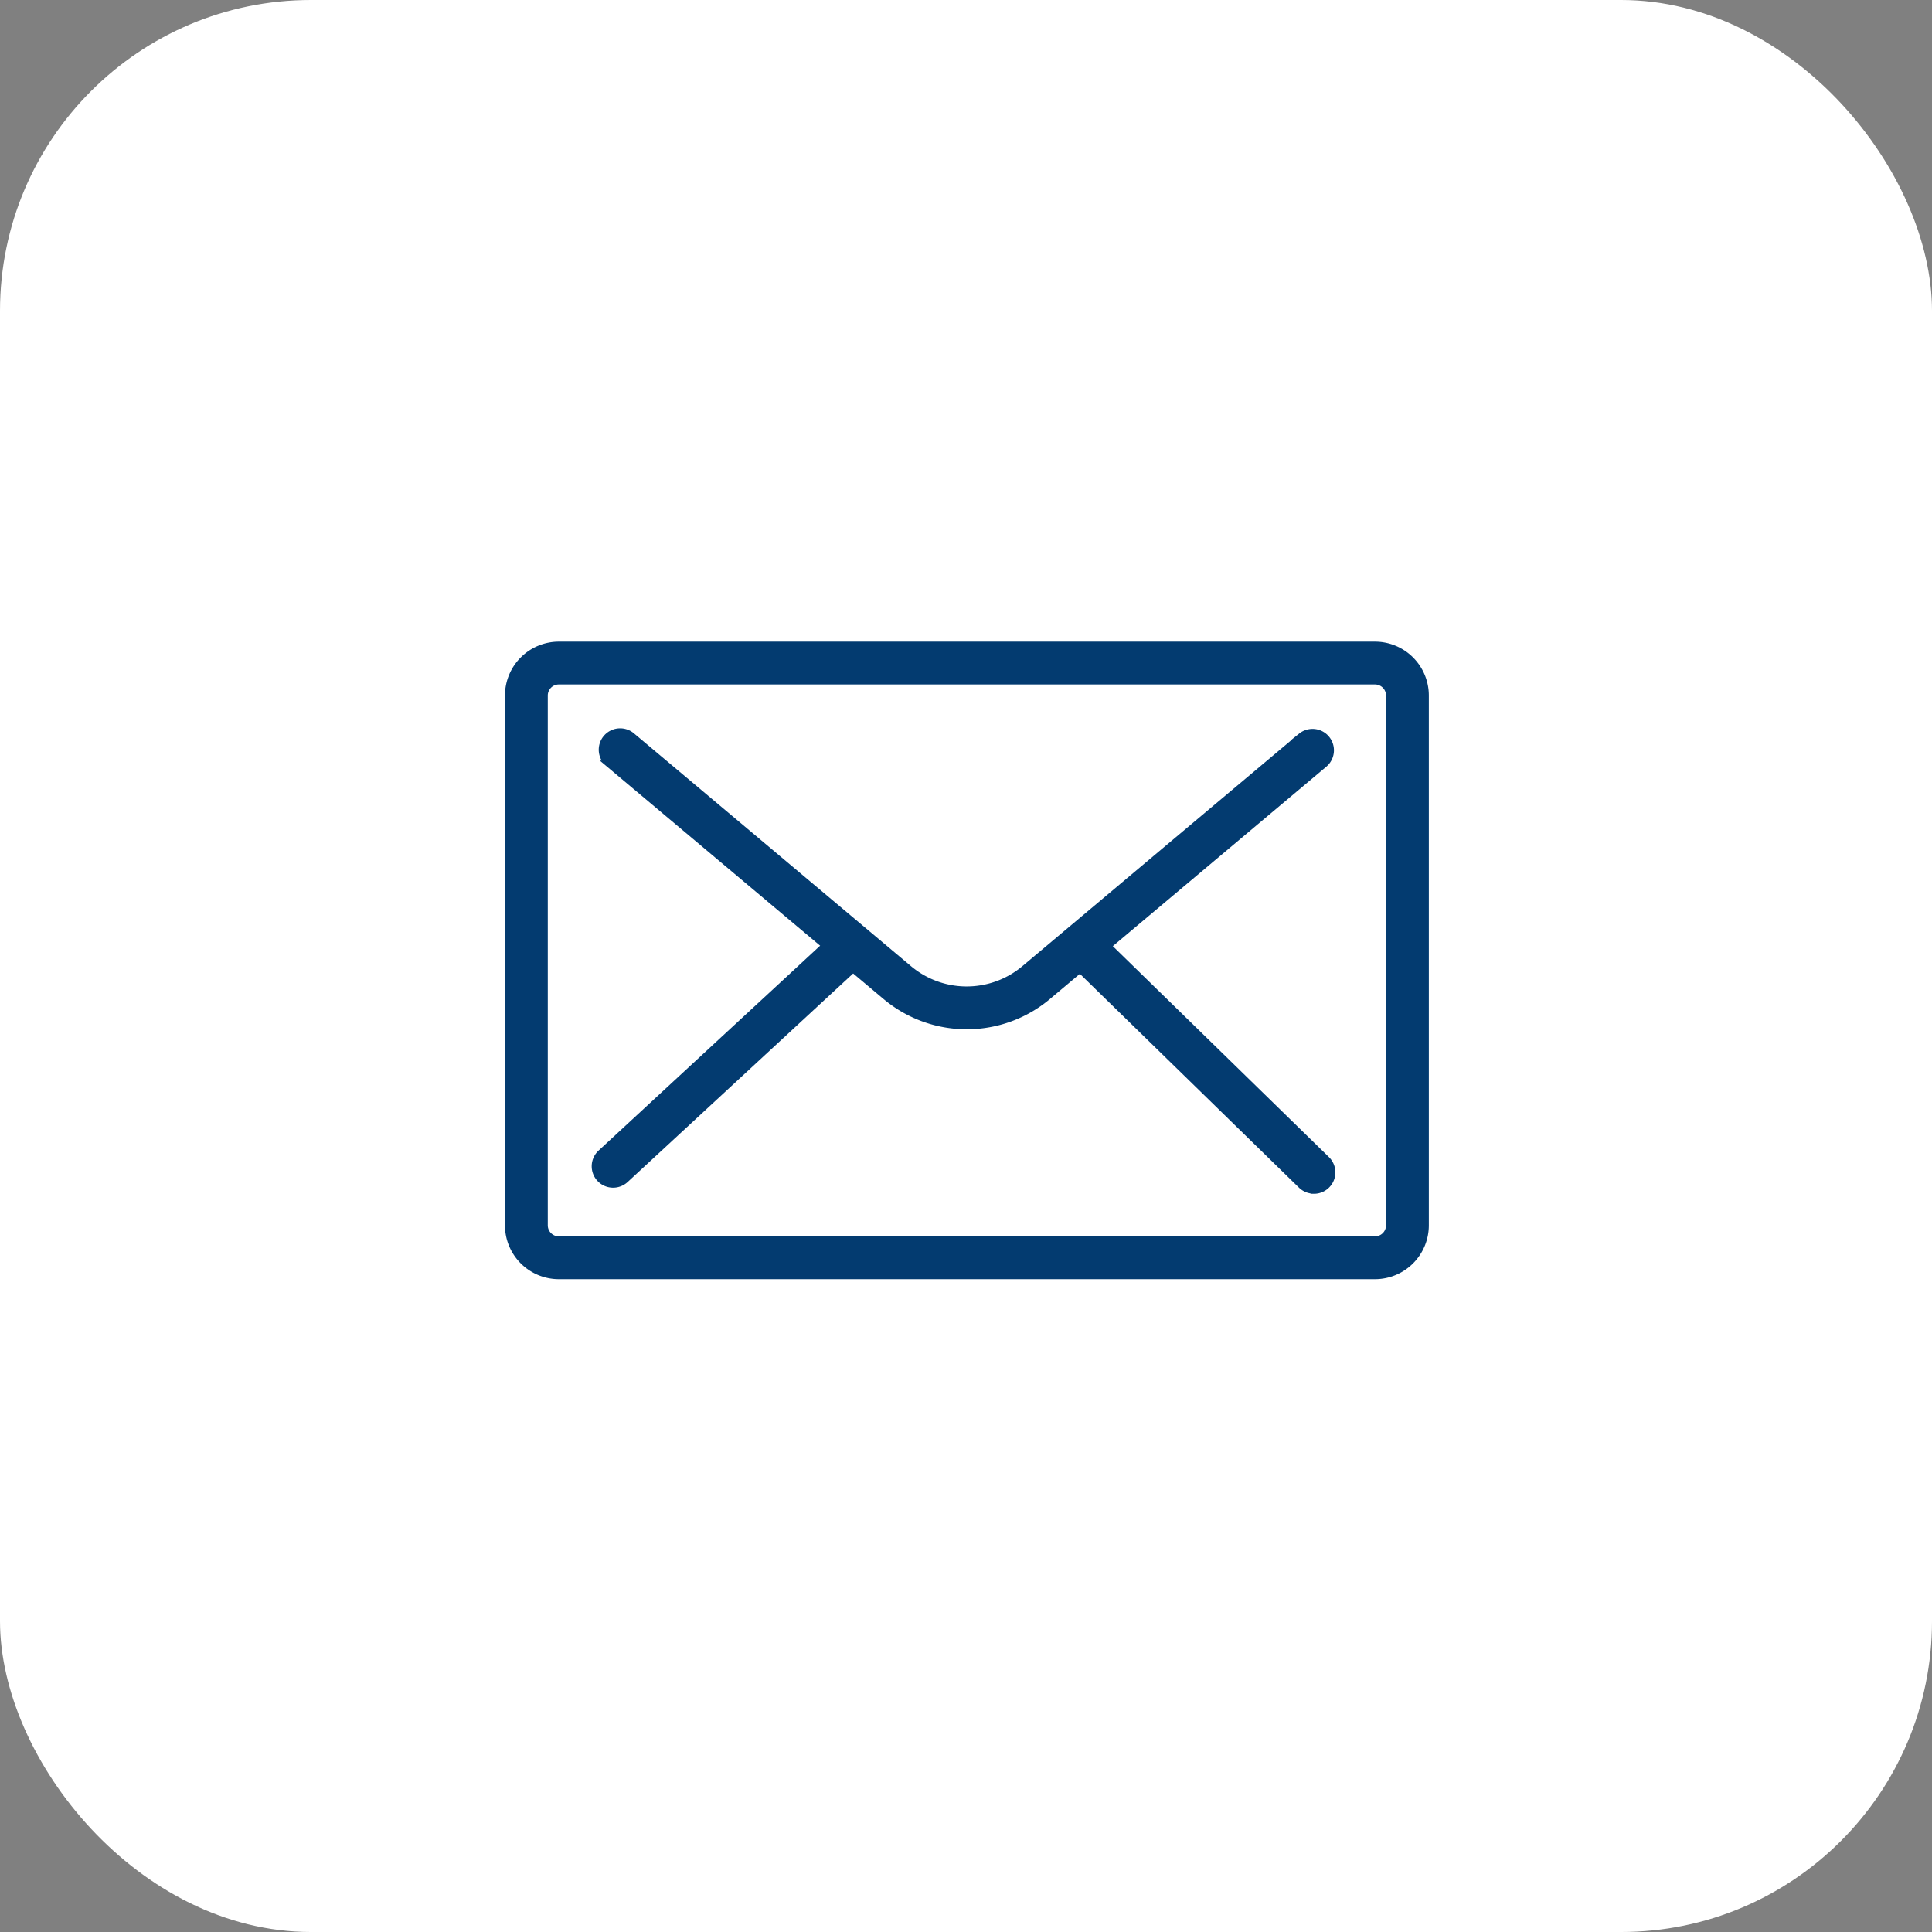 <svg xmlns="http://www.w3.org/2000/svg" width="87" height="87" viewBox="0 0 87 87">
  <rect x="0" y="0" width="87" height="87" fill="#808080" stroke="none"/>
  <g id="flow_img_01" transform="translate(-425 -3880)">
    <rect id="長方形_3015" data-name="長方形 3015" width="87" height="87" rx="14" transform="translate(425 3880)" fill="#fff"/>
    <g id="グループ_3633" data-name="グループ 3633" transform="translate(264.941 3694.909)">
      <path id="パス_9104" data-name="パス 9104" d="M221.976,242.544H185.223a2.277,2.277,0,0,1-2.275-2.275V216.41a2.277,2.277,0,0,1,2.275-2.275h36.753a2.277,2.277,0,0,1,2.275,2.275v23.859A2.277,2.277,0,0,1,221.976,242.544Zm-36.753-26.781a.648.648,0,0,0-.647.647v23.859a.648.648,0,0,0,.647.647h36.753a.648.648,0,0,0,.647-.647V216.41a.648.648,0,0,0-.647-.647Z" fill="#033b70" stroke="#033b70" stroke-linecap="round" stroke-width="0.3"/>
      <g id="グループ_3632" data-name="グループ 3632" transform="translate(186.856 218.051)">
        <path id="パス_9105" data-name="パス 9105" d="M225.392,251.431a5.671,5.671,0,0,1-3.656-1.335l-12.457-10.467a.814.814,0,1,1,1.047-1.246l12.457,10.467a4.049,4.049,0,0,0,5.218,0l12.457-10.467a.814.814,0,0,1,1.047,1.246L229.048,250.1A5.671,5.671,0,0,1,225.392,251.431Z" transform="translate(-208.658 -238.192)" fill="#033b70" stroke="#033b70" stroke-linecap="round" stroke-width="0.3"/>
        <path id="線_8" data-name="線 8" d="M-4.186,6.57a.812.812,0,0,1-.6-.261.814.814,0,0,1,.045-1.15L6.011-4.784a.814.814,0,0,1,1.15.045.814.814,0,0,1-.045,1.15L-3.634,6.353A.811.811,0,0,1-4.186,6.57Z" transform="translate(5 13.803)" fill="#033b70" stroke="#033b70" stroke-linecap="round" stroke-width="0.3"/>
        <path id="線_9" data-name="線 9" d="M6.274,6.841a.811.811,0,0,1-.568-.232L-4.755-3.6a.814.814,0,0,1-.014-1.151.814.814,0,0,1,1.151-.014L6.843,5.445a.814.814,0,0,1-.569,1.4Z" transform="translate(26.094 13.803)" fill="#033b70" stroke="#033b70" stroke-linecap="round" stroke-width="0.3"/>
      </g>
    </g>
  </g>
</svg>

